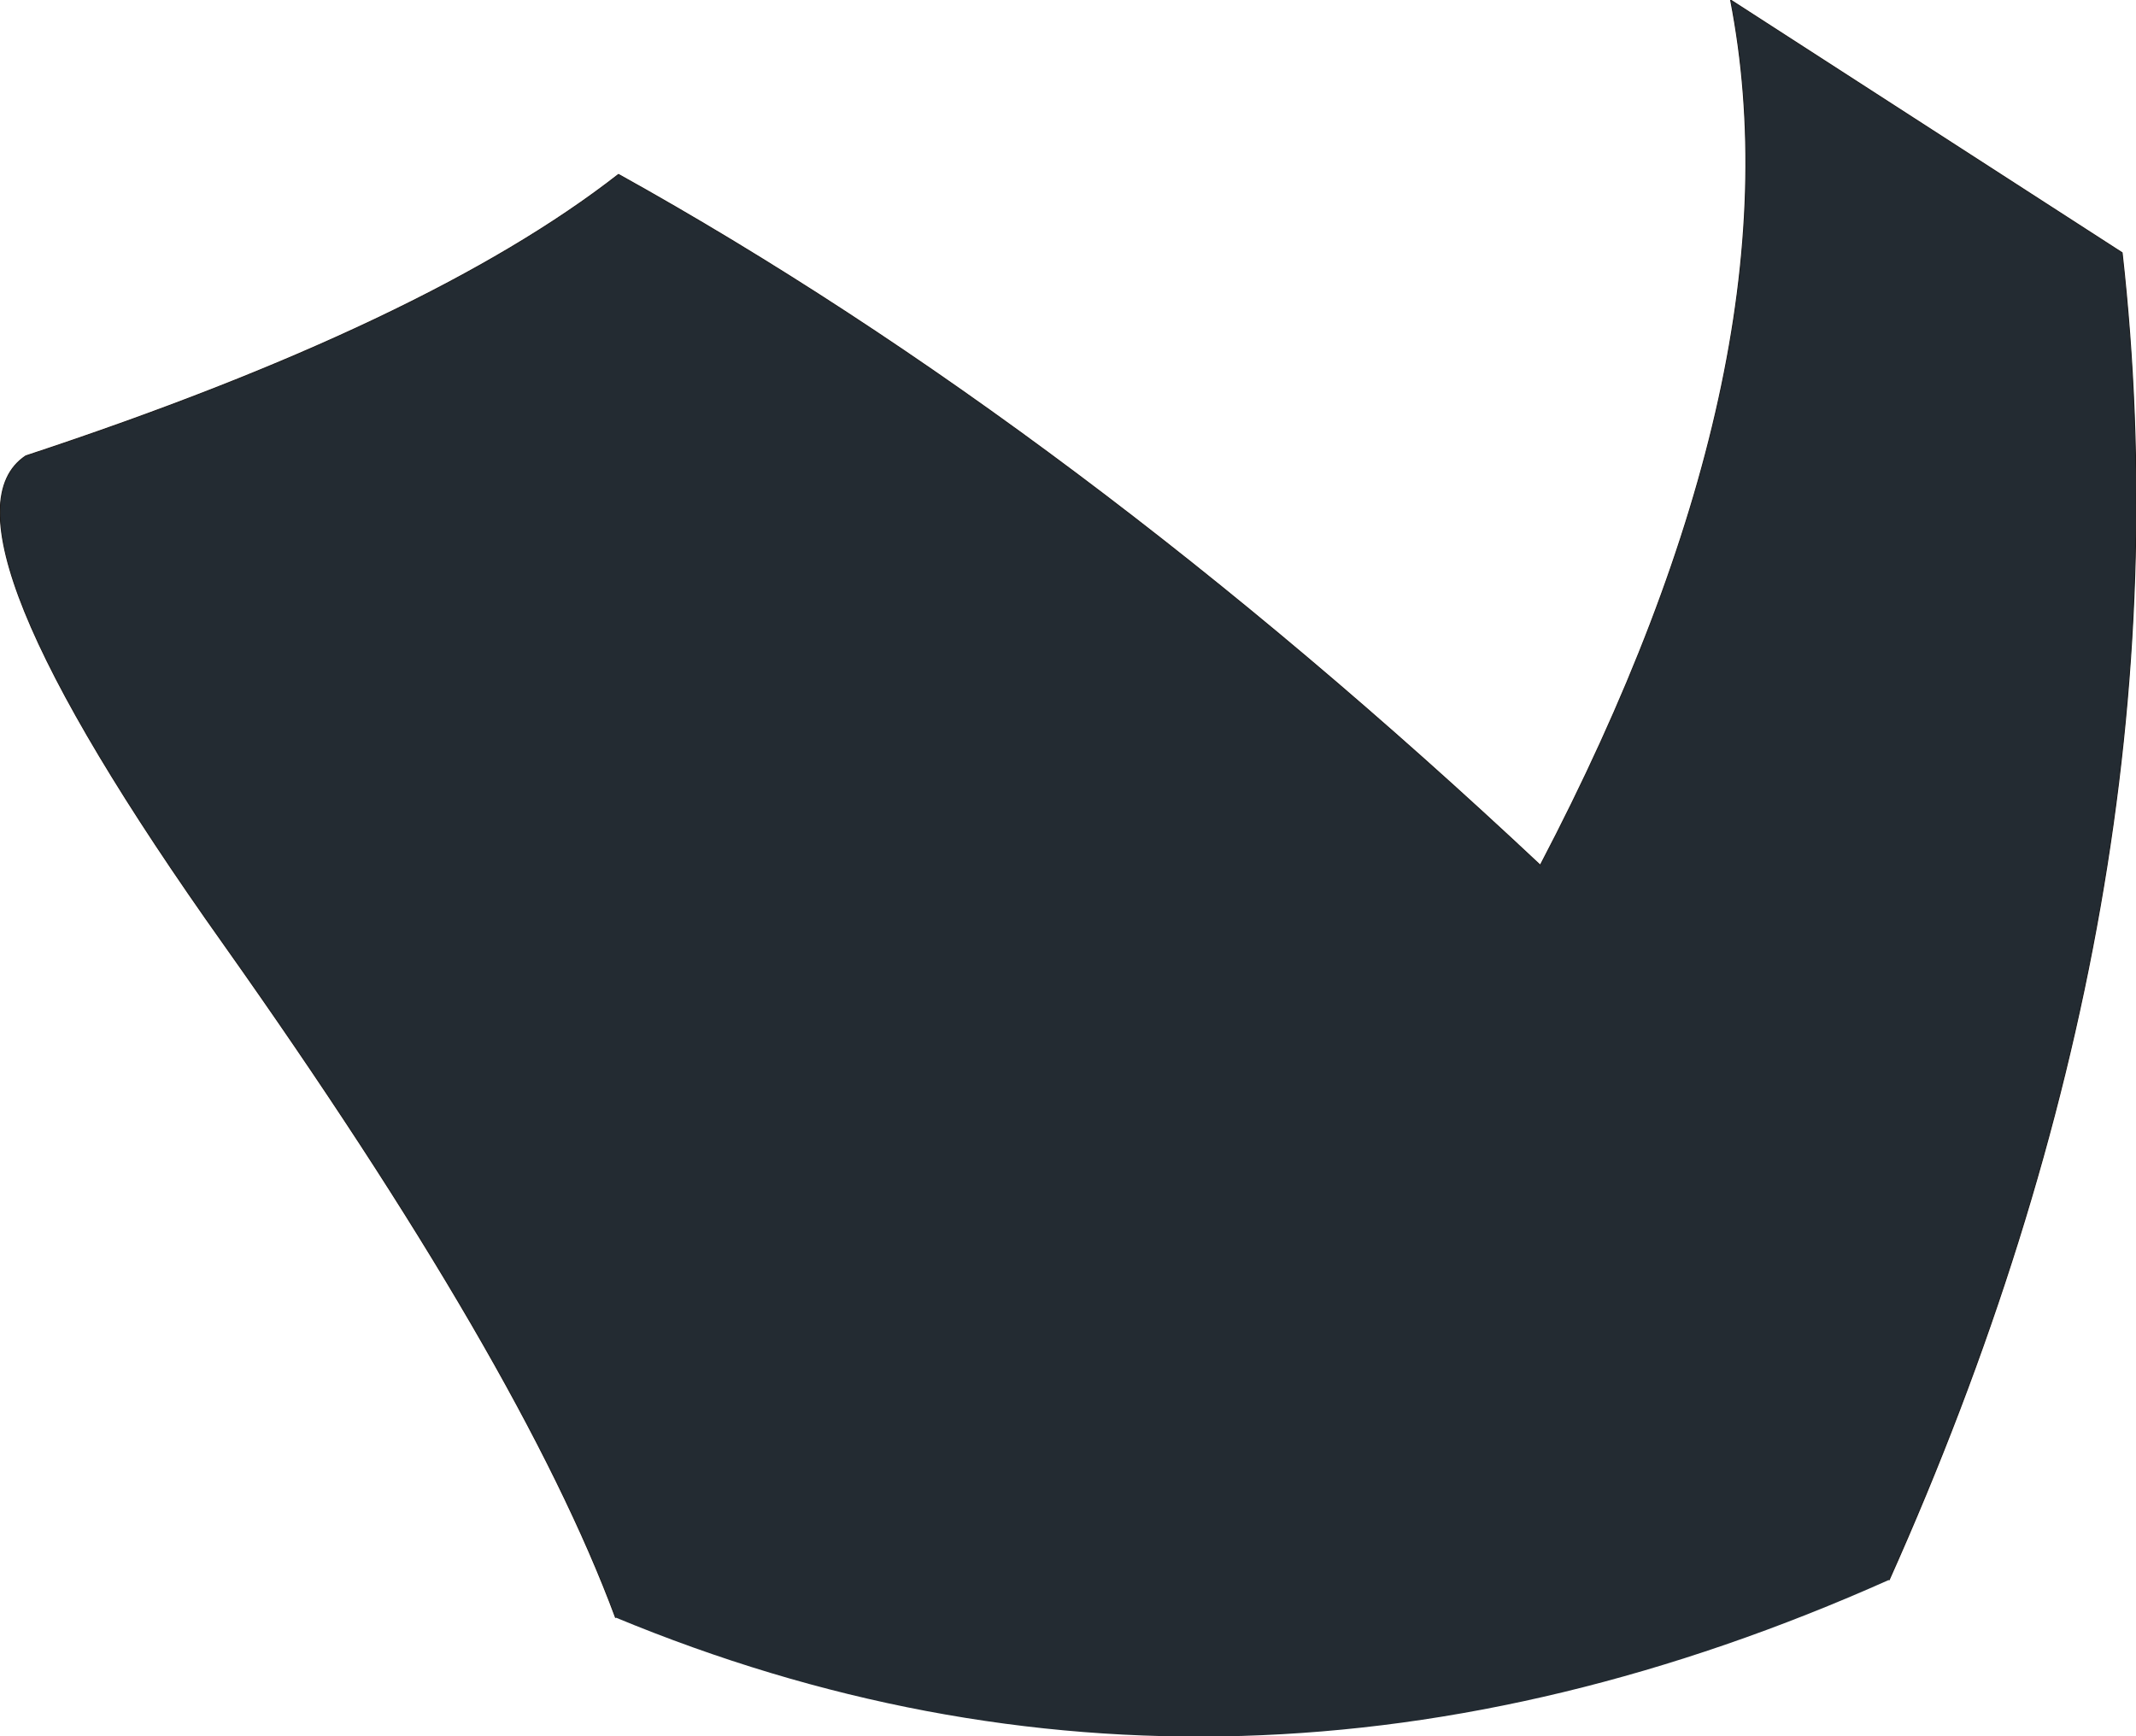 <?xml version="1.0" encoding="UTF-8" standalone="no"?>
<svg xmlns:xlink="http://www.w3.org/1999/xlink" height="87.6px" width="107.75px" xmlns="http://www.w3.org/2000/svg">
  <g transform="matrix(1.0, 0.0, 0.0, 1.0, 53.6, 52.55)">
    <path d="M-22.55 29.05 Q-27.25 16.35 -42.3 -4.9 -57.4 -26.15 -52.3 -29.55 -32.0 -36.25 -22.4 -43.75 0.55 -31.0 24.1 -8.9 37.3 -34.1 33.7 -52.55 L53.45 -39.8 Q57.1 -7.25 41.7 27.15 8.55 41.95 -22.55 29.05" fill="#232b32" fill-rule="evenodd" stroke="none"/>
    <path d="M-22.55 29.05 Q-27.25 16.35 -42.3 -4.9 -57.4 -26.15 -52.3 -29.55 -32.0 -36.25 -22.4 -43.75 0.55 -31.0 24.1 -8.9 37.3 -34.1 33.7 -52.55 L53.45 -39.8 Q57.1 -7.25 41.7 27.15" fill="none" stroke="#1d1d1d" stroke-linecap="round" stroke-linejoin="round" stroke-width="0.05"/>
  </g>
</svg>

